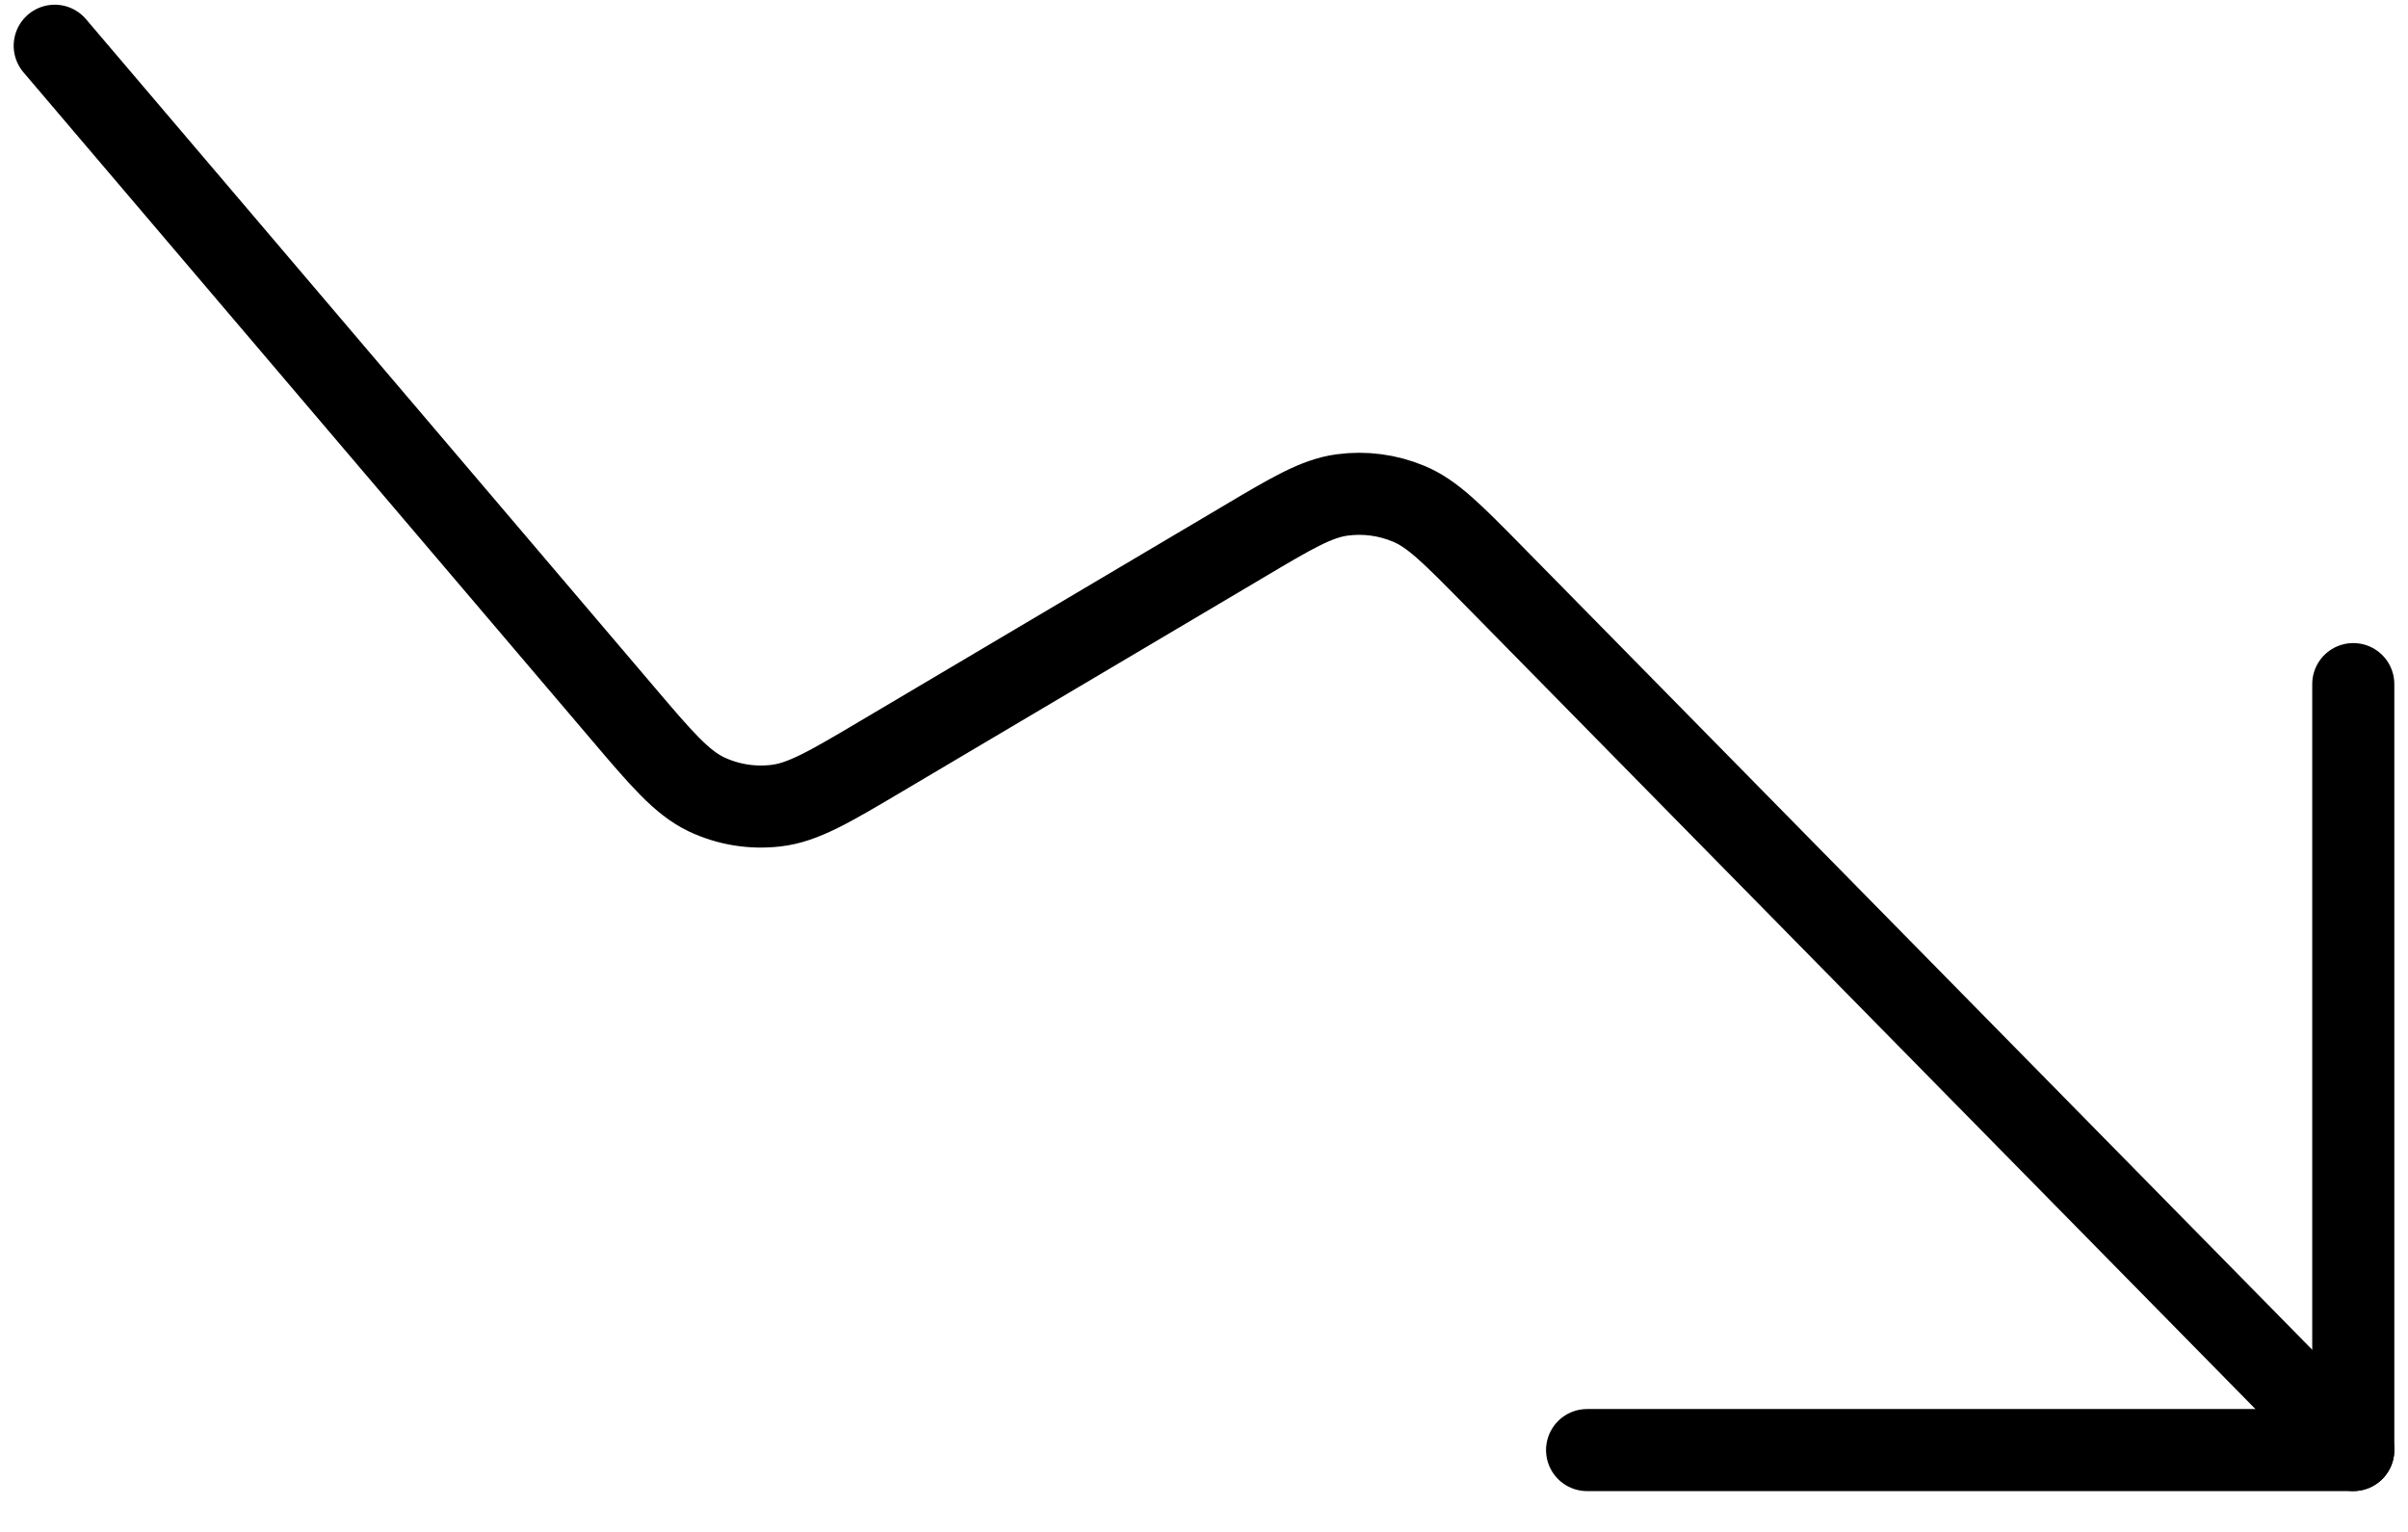 <svg width="44" height="28" viewBox="0 0 44 28" fill="none" xmlns="http://www.w3.org/2000/svg">
<g id="Group">
<path id="Vector" d="M29 26.504H43V12.504" stroke="black" stroke-width="1.5" stroke-linecap="round" stroke-linejoin="round"/>
<path id="Vector_2" d="M1 0.836L11.367 13.023C12.09 13.875 12.454 14.299 12.902 14.516C13.299 14.705 13.74 14.777 14.176 14.726C14.671 14.67 15.152 14.386 16.113 13.816L22.707 9.91C23.605 9.376 24.056 9.11 24.522 9.047C24.934 8.991 25.352 9.046 25.736 9.206C26.172 9.385 26.538 9.759 27.271 10.503L43 26.503" stroke="black" stroke-width="1.5" stroke-linecap="round" stroke-linejoin="round"/>
</g>
</svg>
